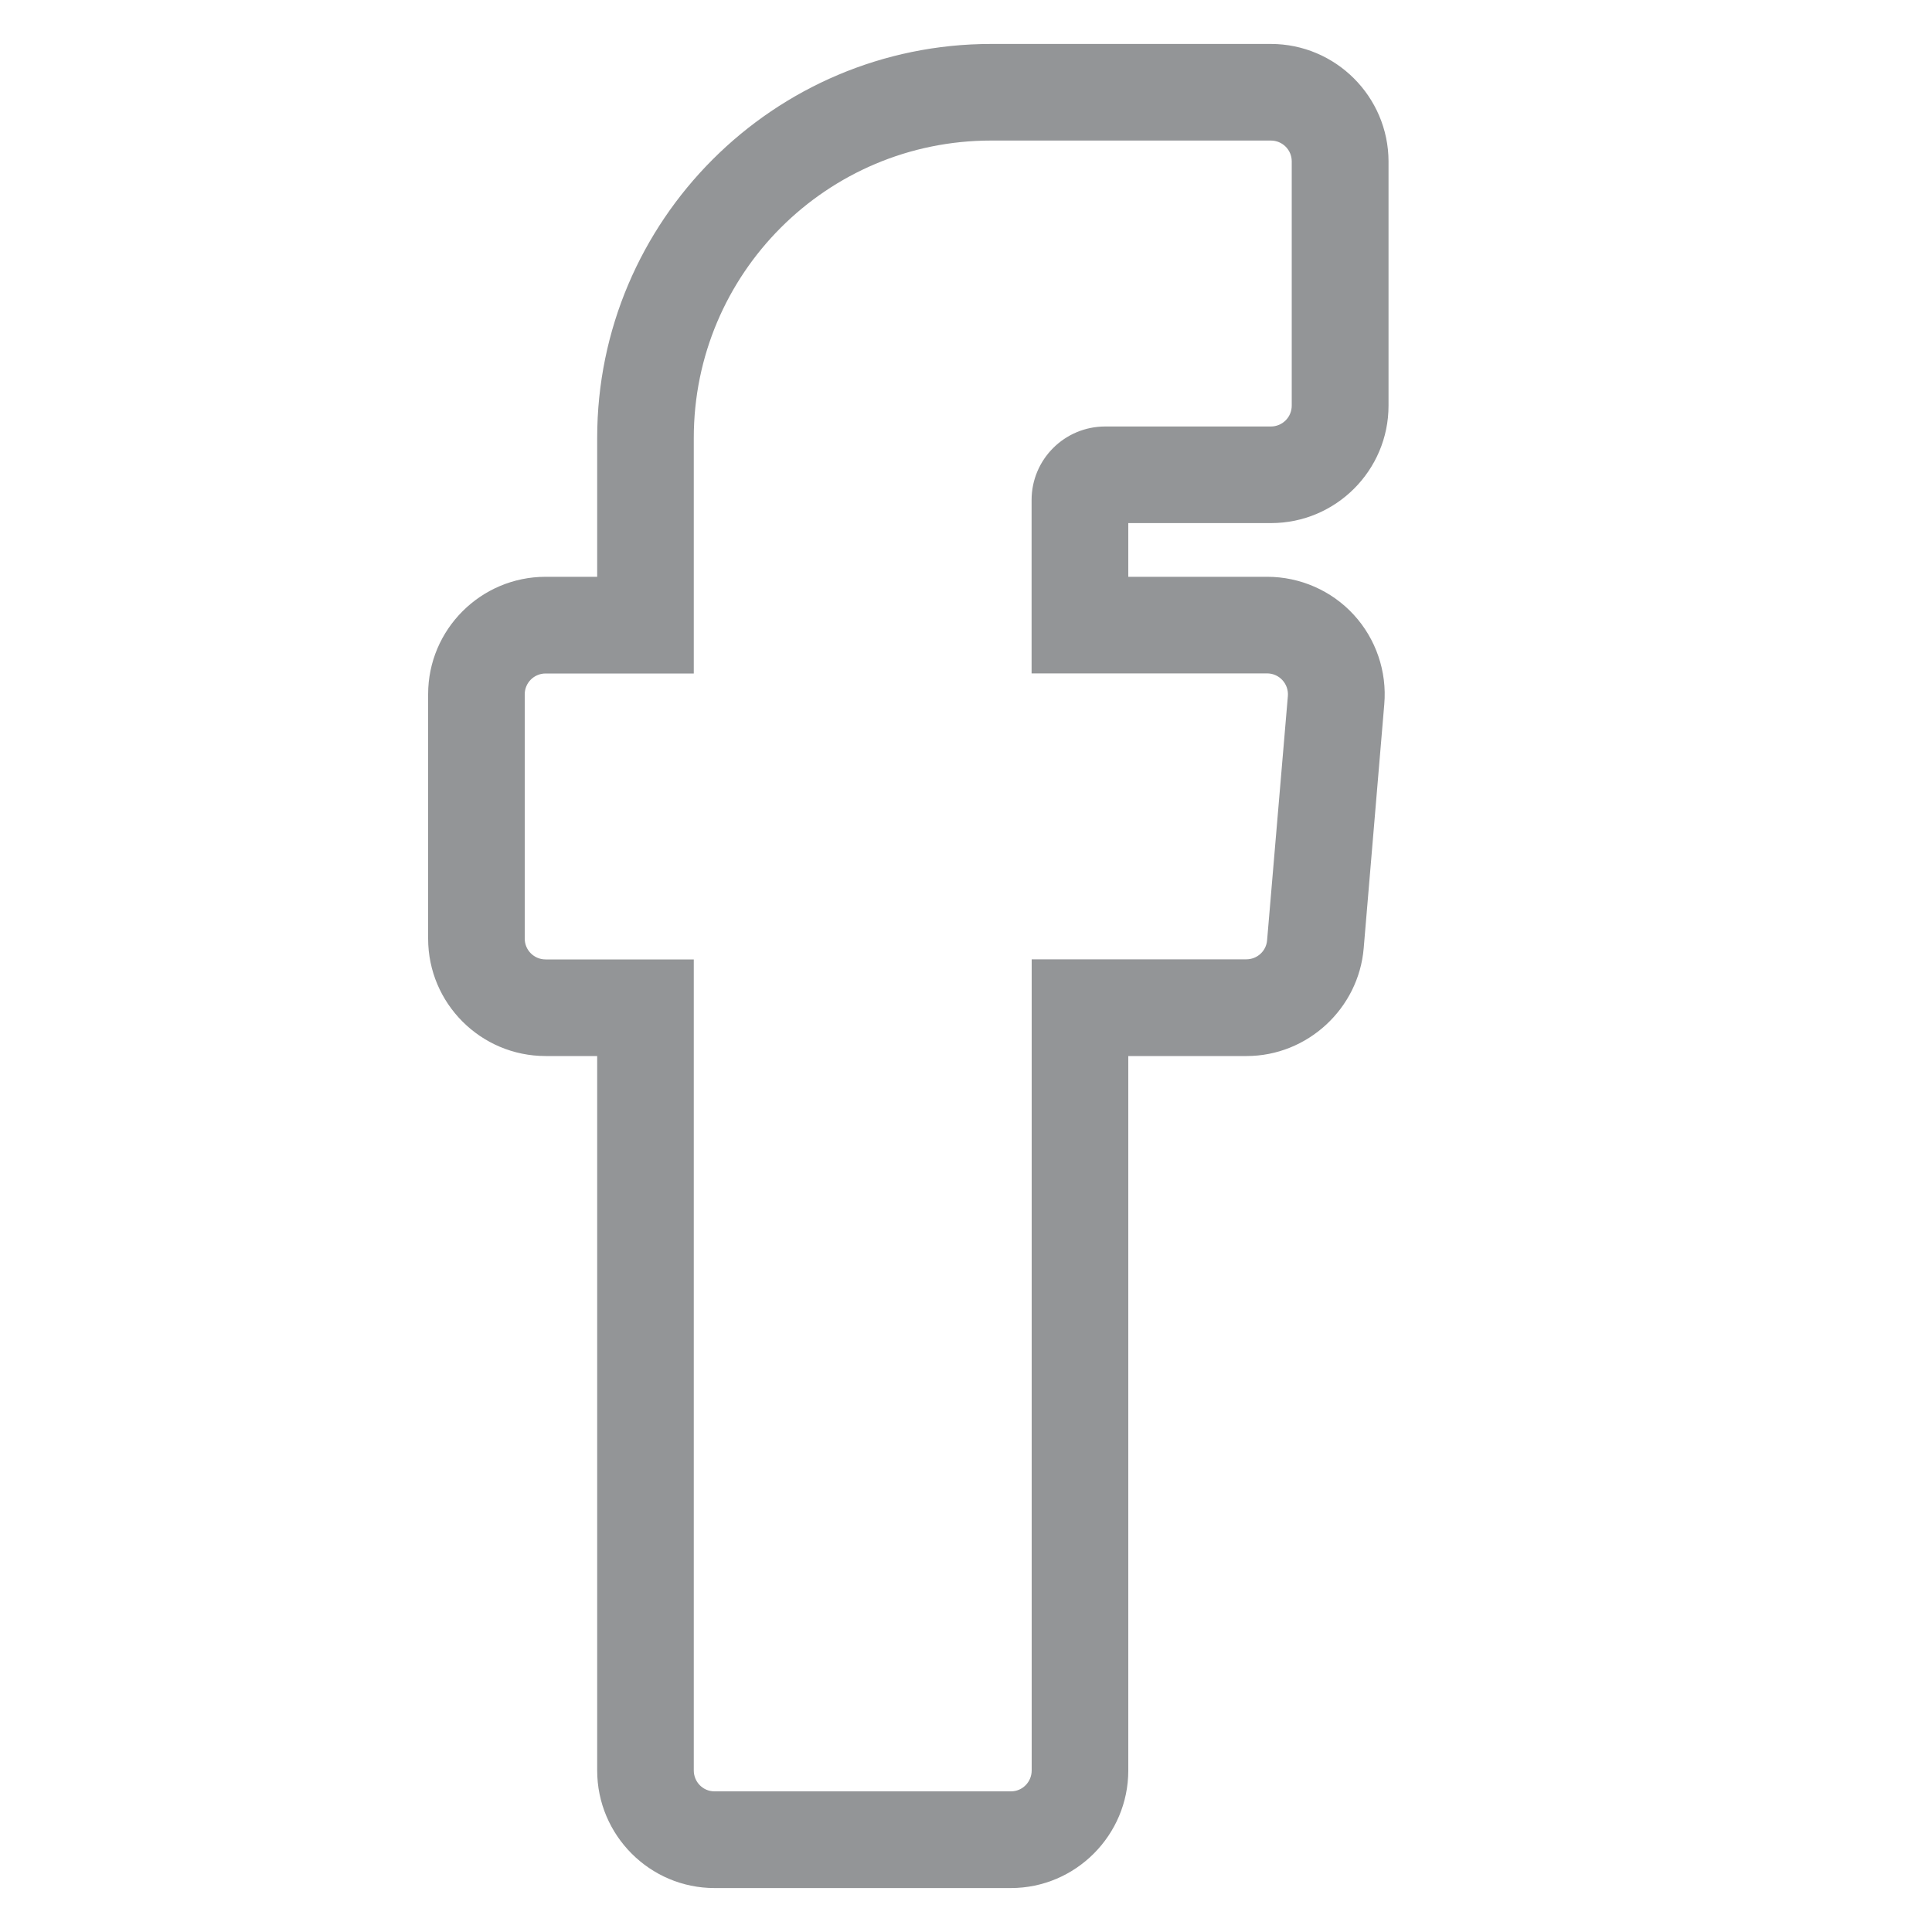 <?xml version="1.0" encoding="utf-8"?>
<!-- Generator: Adobe Illustrator 16.0.0, SVG Export Plug-In . SVG Version: 6.00 Build 0)  -->
<!DOCTYPE svg PUBLIC "-//W3C//DTD SVG 1.1//EN" "http://www.w3.org/Graphics/SVG/1.1/DTD/svg11.dtd">
<svg version="1.1" id="Layer_1" xmlns="http://www.w3.org/2000/svg" xmlns:xlink="http://www.w3.org/1999/xlink" x="0px" y="0px"
	 width="20px" height="20px" viewBox="0 0 20 20" enable-background="new 0 0 20 20" xml:space="preserve">
<g>
	<path fill="#939597" d="M13.156,1.455c0.119,0,0.216,0.096,0.216,0.215v2.529c0,0.12-0.097,0.216-0.216,0.216h-1.715
		c-0.42,0-0.762,0.34-0.762,0.761v1.795h2.438c0.126,0,0.225,0.108,0.215,0.234l-0.215,2.528c-0.009,0.113-0.103,0.198-0.216,0.198
		H10.68v8.396c0,0.12-0.096,0.217-0.214,0.217h-3.07c-0.119,0-0.214-0.097-0.214-0.217v-8.262V9.932H5.648
		c-0.12,0-0.216-0.097-0.216-0.215v-2.53c0-0.118,0.096-0.215,0.216-0.215h1.534V4.533c0-1.701,1.378-3.078,3.078-3.078H13.156
		 M13.156,0.455H10.26c-2.249,0-4.078,1.829-4.078,4.078v1.438H5.648c-0.67,0-1.216,0.545-1.216,1.215v2.531
		c0,0.67,0.545,1.215,1.216,1.215h0.534v7.396c0,0.67,0.545,1.217,1.214,1.217h3.069c0.669,0,1.215-0.547,1.215-1.217v-7.396h1.225
		c0.629,0,1.16-0.491,1.212-1.117L14.33,7.29c0.029-0.338-0.086-0.676-0.316-0.926c-0.229-0.25-0.556-0.393-0.895-0.393H11.68V5.415
		h1.478c0.67,0,1.216-0.545,1.216-1.216V1.67C14.372,1,13.826,0.455,13.156,0.455L13.156,0.455z"/>
</g>
</svg>
